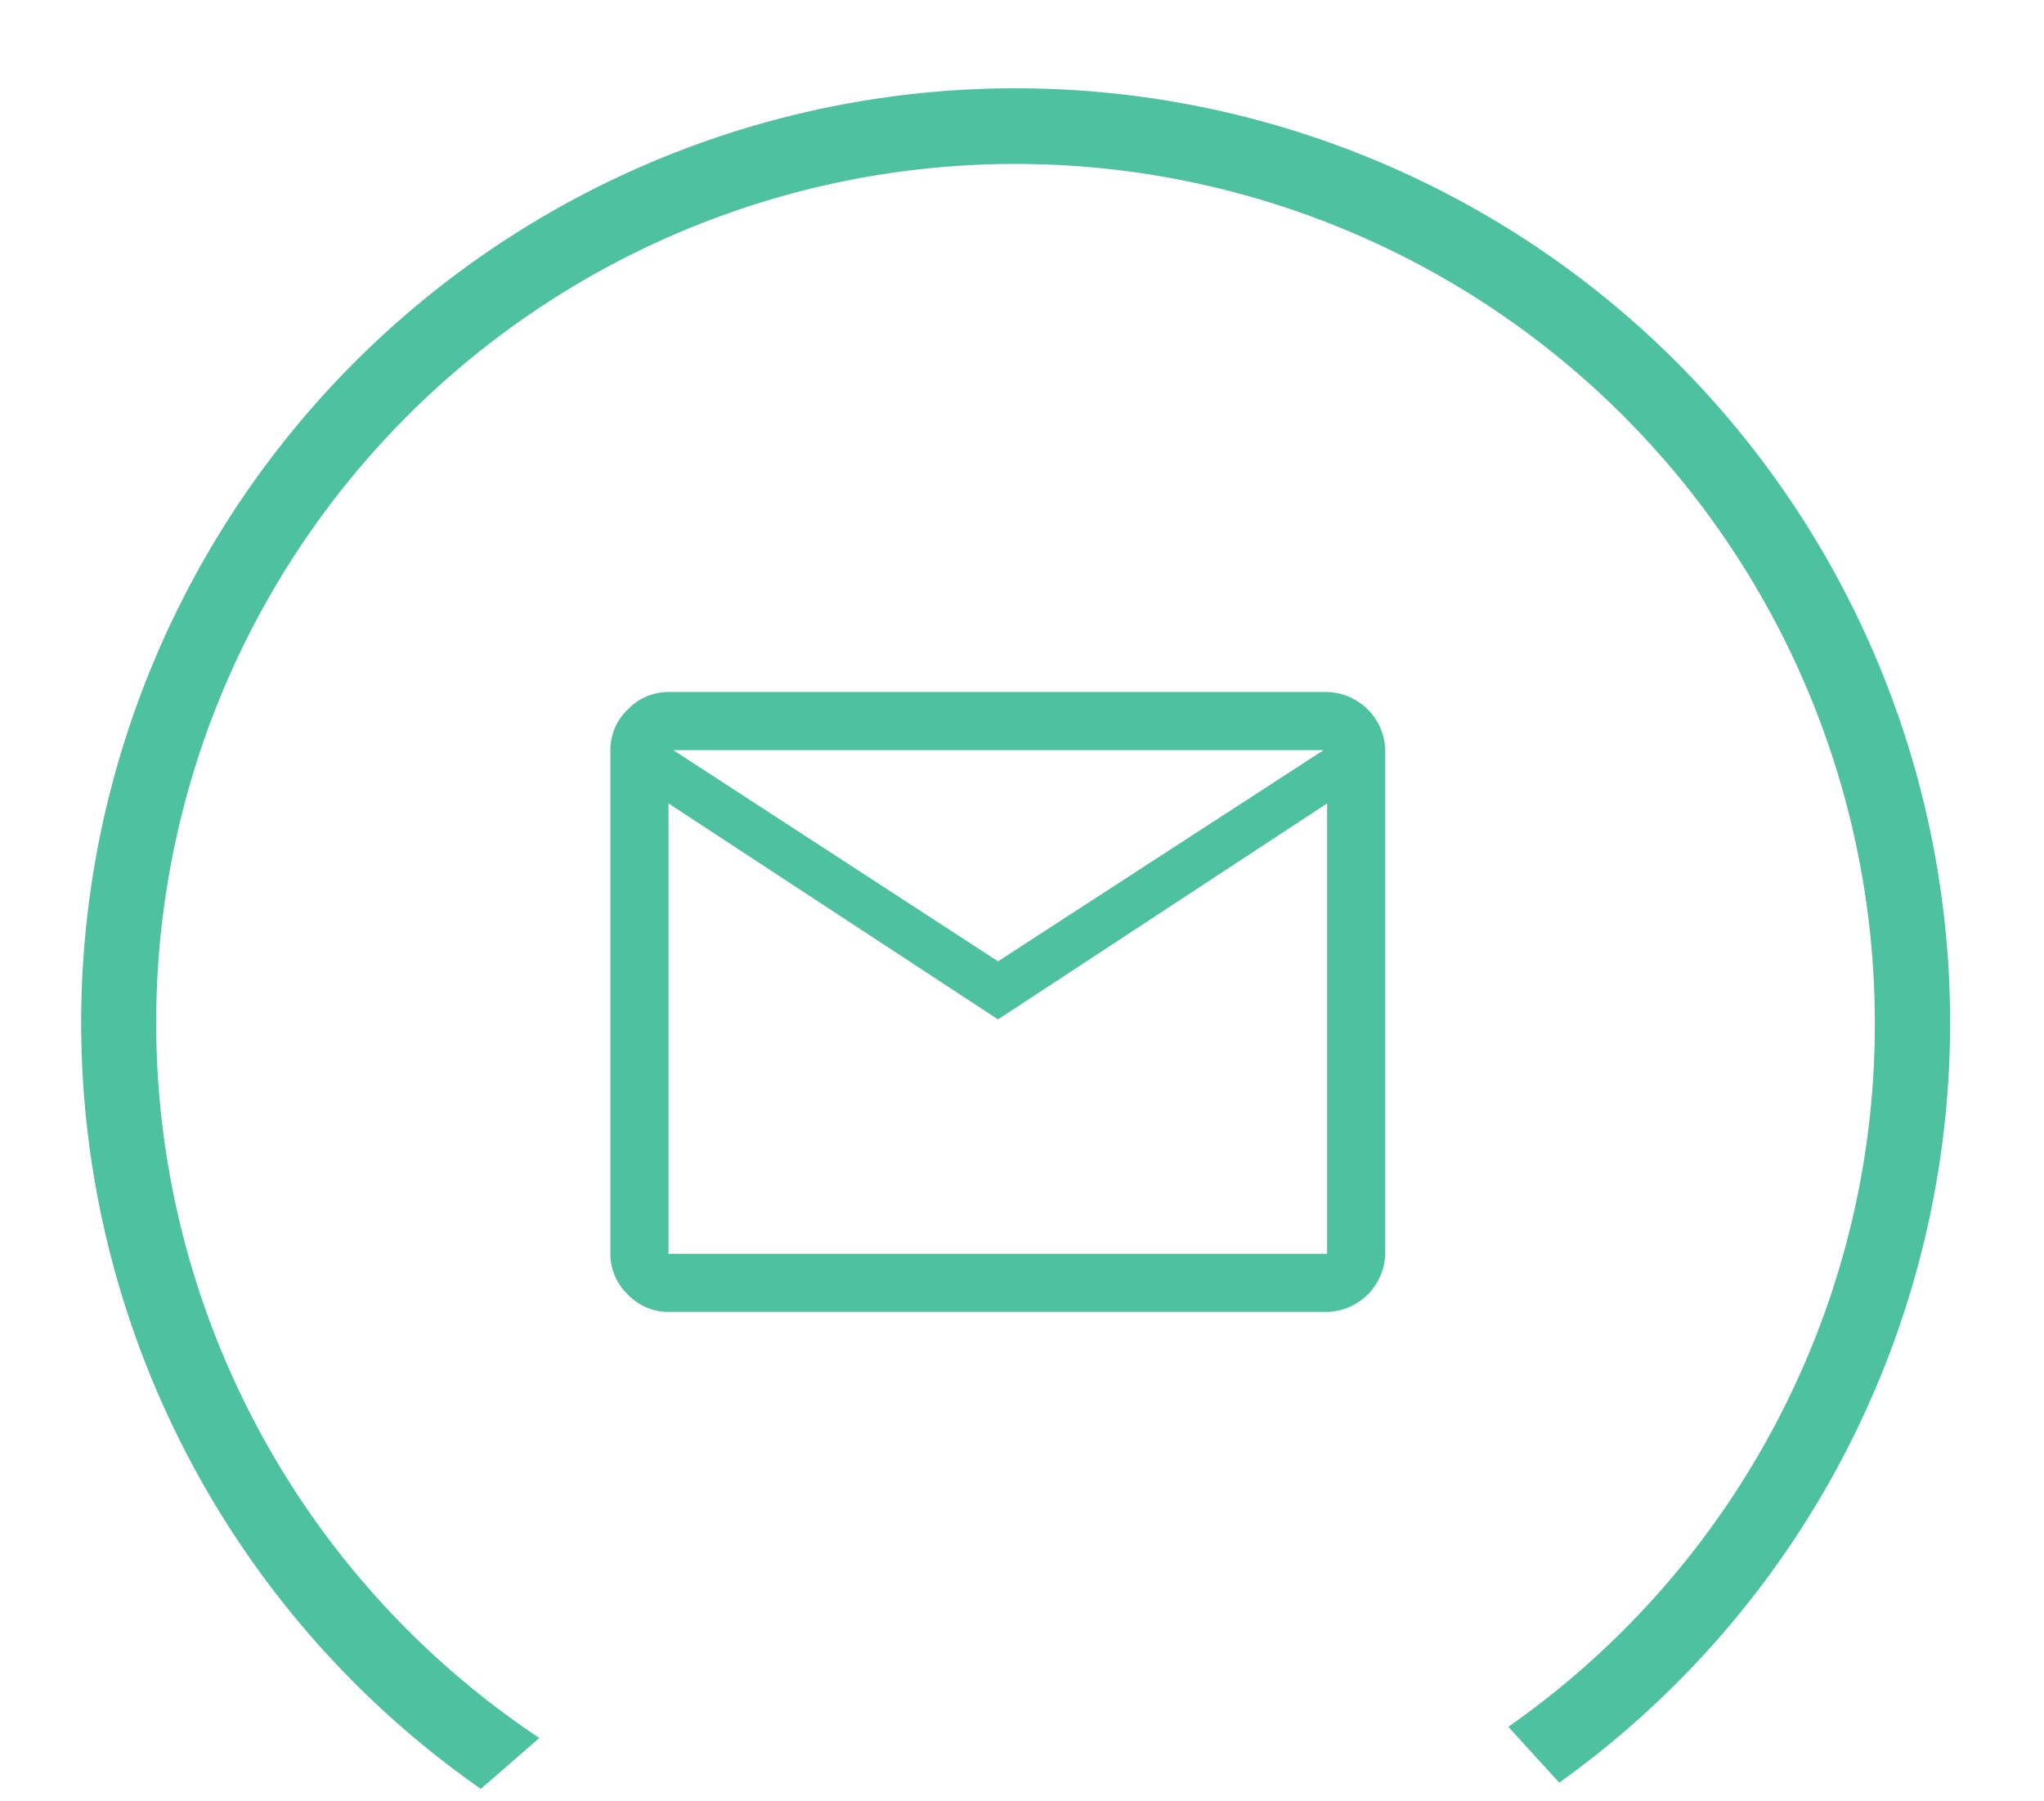 <svg xmlns="http://www.w3.org/2000/svg" xmlns:xlink="http://www.w3.org/1999/xlink" width="54.312" height="47.864" viewBox="0 0 54.312 47.864"><defs><clipPath id="a"><path d="M0,0H44.357l3.507,12.433-2.425,2.21.3,24.823,2.123,2.443-3.507,12.4H0Z" fill="#fff" stroke="#707070" stroke-width="1"/></clipPath></defs><g transform="translate(-772.999 -3720.136)"><g transform="translate(772.999 3720.136)"><g transform="translate(54.312) rotate(90)" clip-path="url(#a)"><g transform="translate(2.346 2.495)"><path d="M24.83,2a22.837,22.837,0,0,0-8.886,43.867A22.836,22.836,0,0,0,33.716,3.793,22.685,22.685,0,0,0,24.83,2m0-2A24.83,24.83,0,1,1,0,24.83,24.83,24.83,0,0,1,24.83,0Z" fill="#4dc1a0"/></g></g></g><path d="M5.544,24.473a1.482,1.482,0,0,1-1.081-.463A1.482,1.482,0,0,1,4,22.929V9.544a1.482,1.482,0,0,1,.463-1.081A1.482,1.482,0,0,1,5.544,8h17.5a1.583,1.583,0,0,1,1.544,1.544V22.929a1.583,1.583,0,0,1-1.544,1.544ZM14.3,16.7,5.544,10.96V22.929h17.5V10.96Zm0-1.544,8.649-5.611H5.673Zm-8.752-4.2v0Z" transform="translate(785.218 3730.526)" fill="#4dc1a0"/></g></svg>